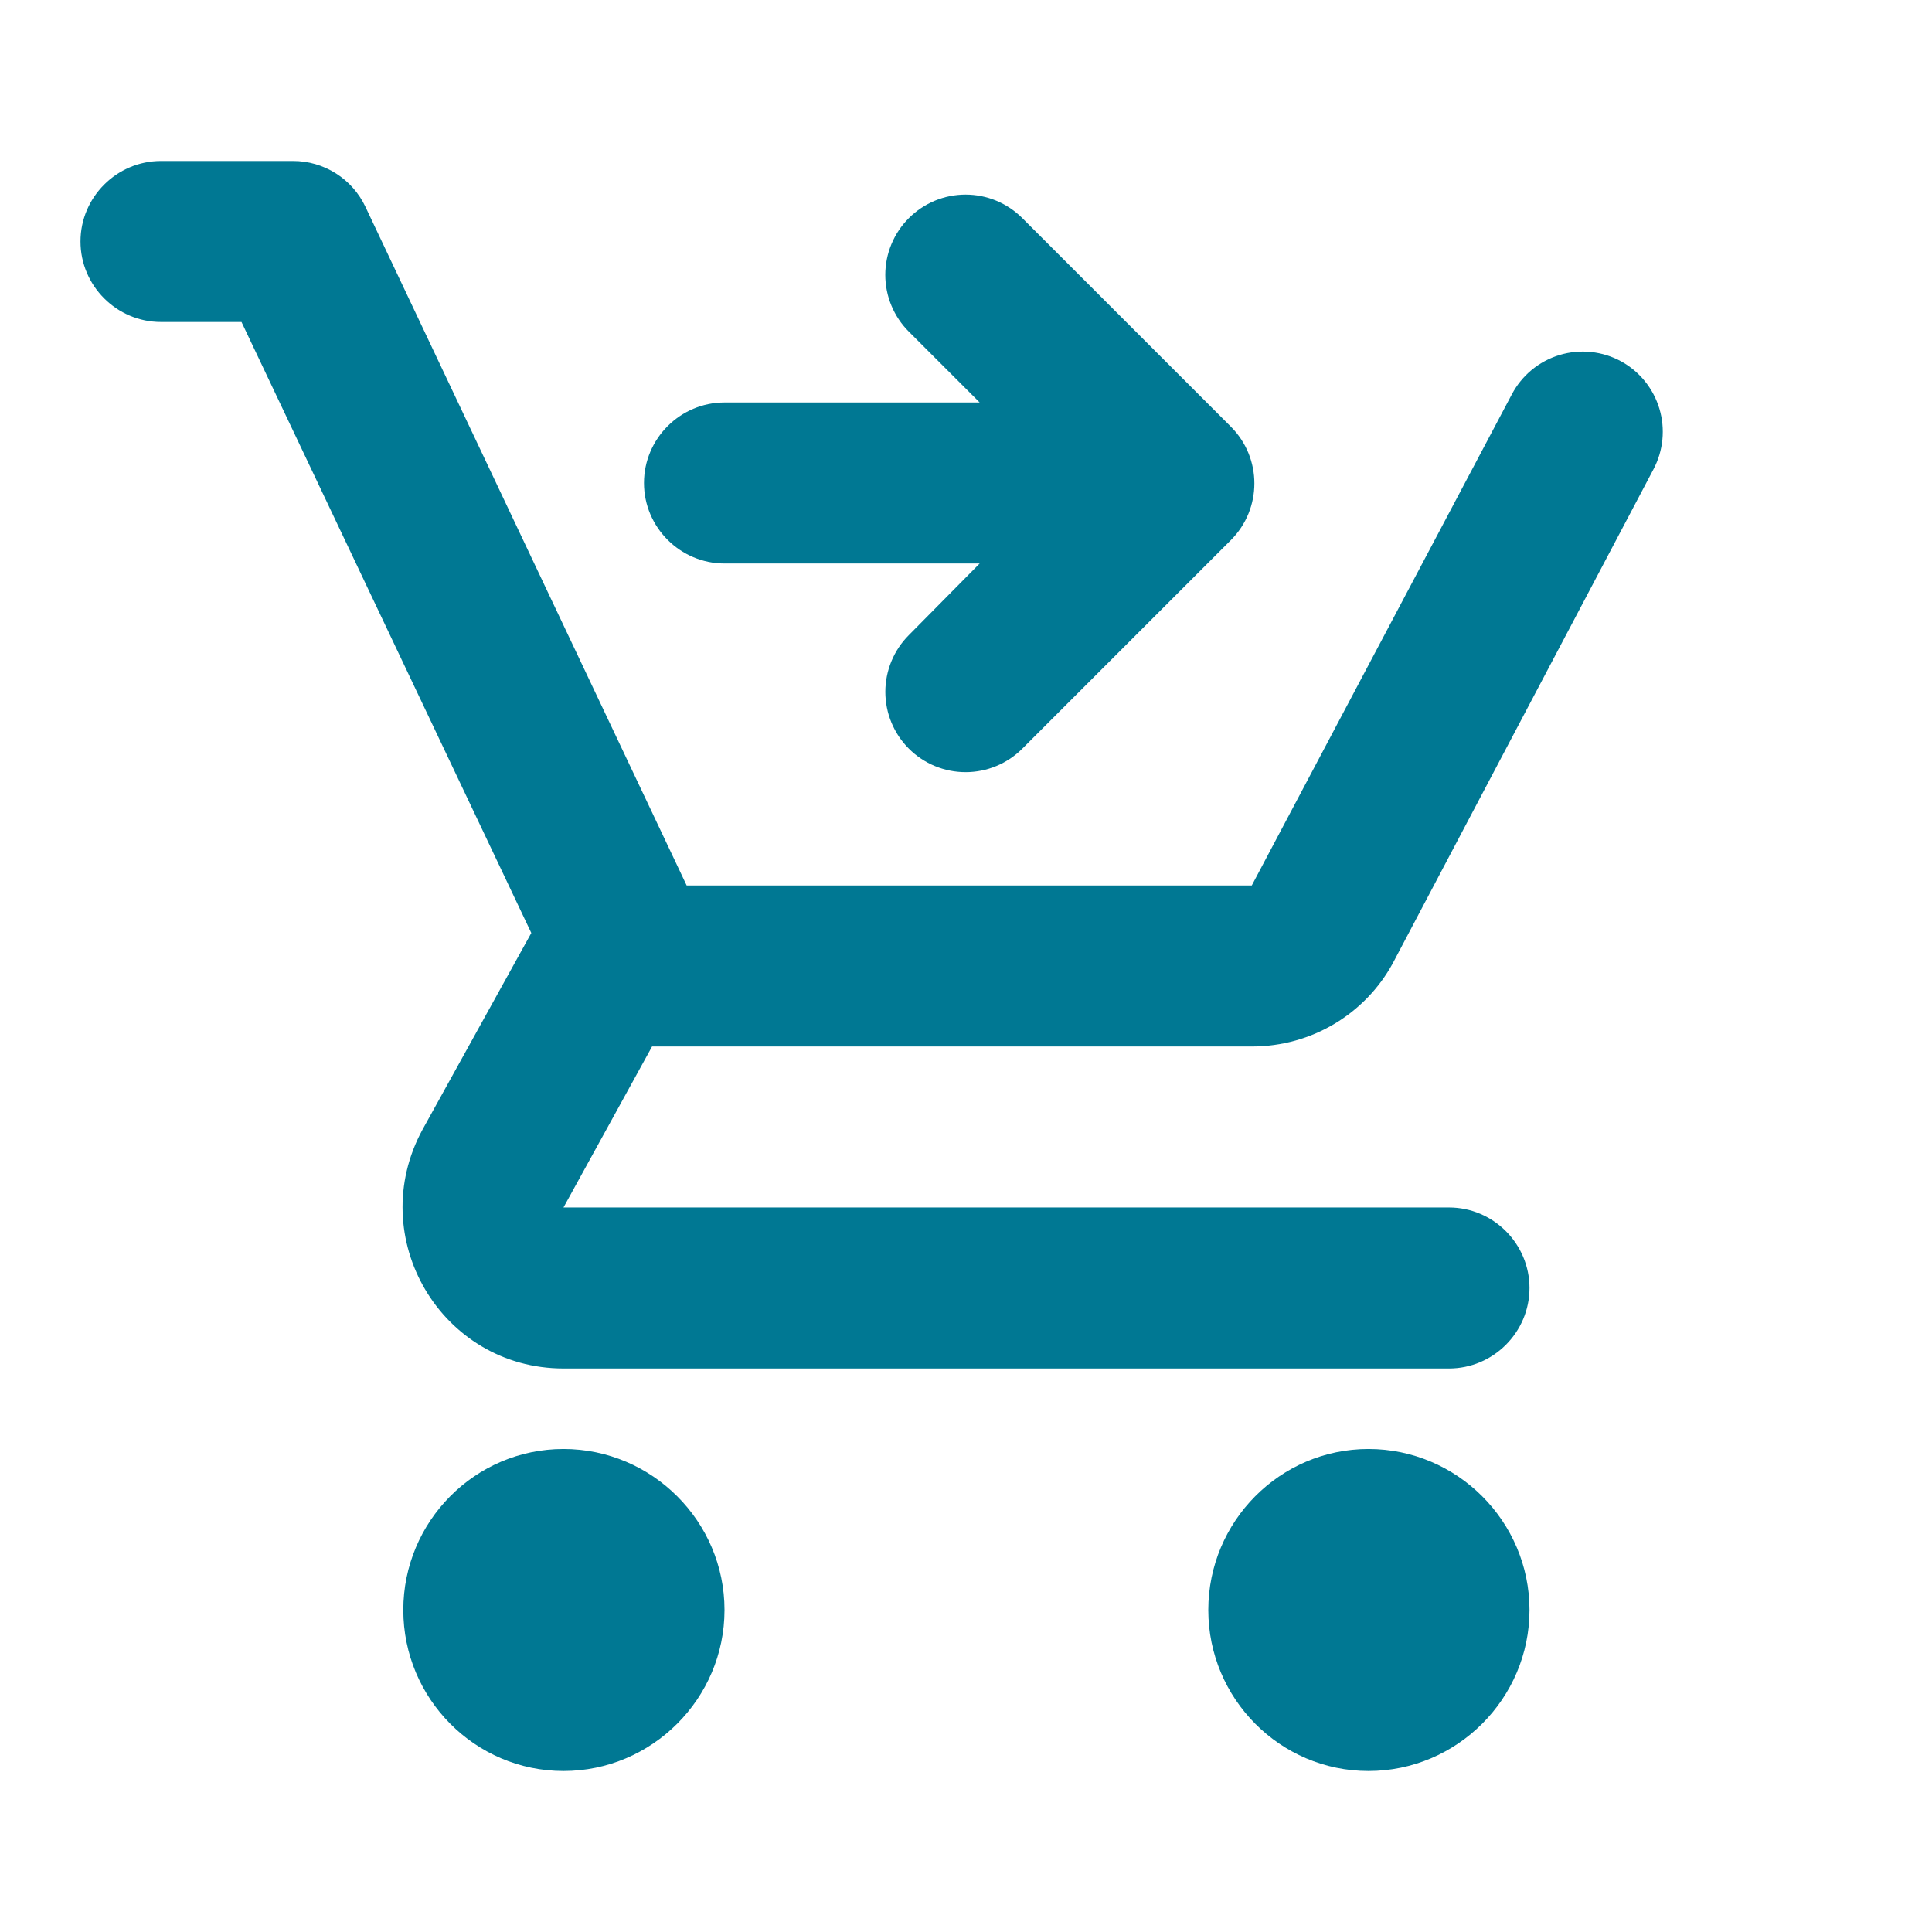 <svg width="80" height="80" viewBox="0 0 80 80" fill="none" xmlns="http://www.w3.org/2000/svg">
<path d="M23.333 59.999C19.666 59.999 16.7 62.999 16.7 66.666C16.7 70.333 19.666 73.333 23.333 73.333C27 73.333 30 70.333 30 66.666C30 62.999 27 59.999 23.333 59.999ZM56.666 59.999C53 59.999 50.033 62.999 50.033 66.666C50.033 70.333 53 73.333 56.666 73.333C60.333 73.333 63.333 70.333 63.333 66.666C63.333 62.999 60.333 59.999 56.666 59.999ZM63.333 53.333C63.333 51.499 61.833 49.999 60 49.999H23.333L27 43.333H51.833C54.333 43.333 56.533 41.966 57.666 39.899L68.466 19.433C68.874 18.662 68.962 17.762 68.713 16.927C68.463 16.091 67.896 15.387 67.133 14.966C66.746 14.754 66.322 14.622 65.883 14.576C65.445 14.53 65.002 14.572 64.58 14.699C64.158 14.826 63.766 15.036 63.425 15.317C63.086 15.597 62.805 15.943 62.6 16.333L51.833 36.666H28.433L15.133 8.566C14.865 7.997 14.441 7.516 13.909 7.18C13.378 6.843 12.762 6.665 12.133 6.666H6.666C4.833 6.666 3.333 8.166 3.333 9.999C3.333 11.833 4.833 13.333 6.666 13.333H10L22 38.633L17.5 46.766C15.066 51.233 18.266 56.666 23.333 56.666H60C61.833 56.666 63.333 55.166 63.333 53.333ZM37.633 9.033C37.941 8.724 38.308 8.479 38.711 8.311C39.114 8.144 39.546 8.058 39.983 8.058C40.42 8.058 40.852 8.144 41.255 8.311C41.658 8.479 42.025 8.724 42.333 9.033L50.966 17.666C52.266 18.966 52.266 21.066 50.966 22.366L42.333 30.999C42.024 31.308 41.658 31.553 41.255 31.72C40.852 31.887 40.419 31.973 39.983 31.973C39.547 31.973 39.114 31.887 38.711 31.72C38.308 31.553 37.942 31.308 37.633 30.999C37.324 30.691 37.08 30.324 36.913 29.921C36.746 29.518 36.66 29.086 36.66 28.649C36.66 28.213 36.746 27.781 36.913 27.378C37.08 26.974 37.324 26.608 37.633 26.299L40.566 23.333H30C28.166 23.333 26.666 21.833 26.666 19.999C26.666 18.166 28.166 16.666 30 16.666H40.566L37.633 13.733C37.324 13.424 37.079 13.058 36.912 12.655C36.744 12.252 36.658 11.819 36.658 11.383C36.658 10.946 36.744 10.514 36.912 10.111C37.079 9.707 37.324 9.341 37.633 9.033Z" fill="#007893"/>
</svg>
